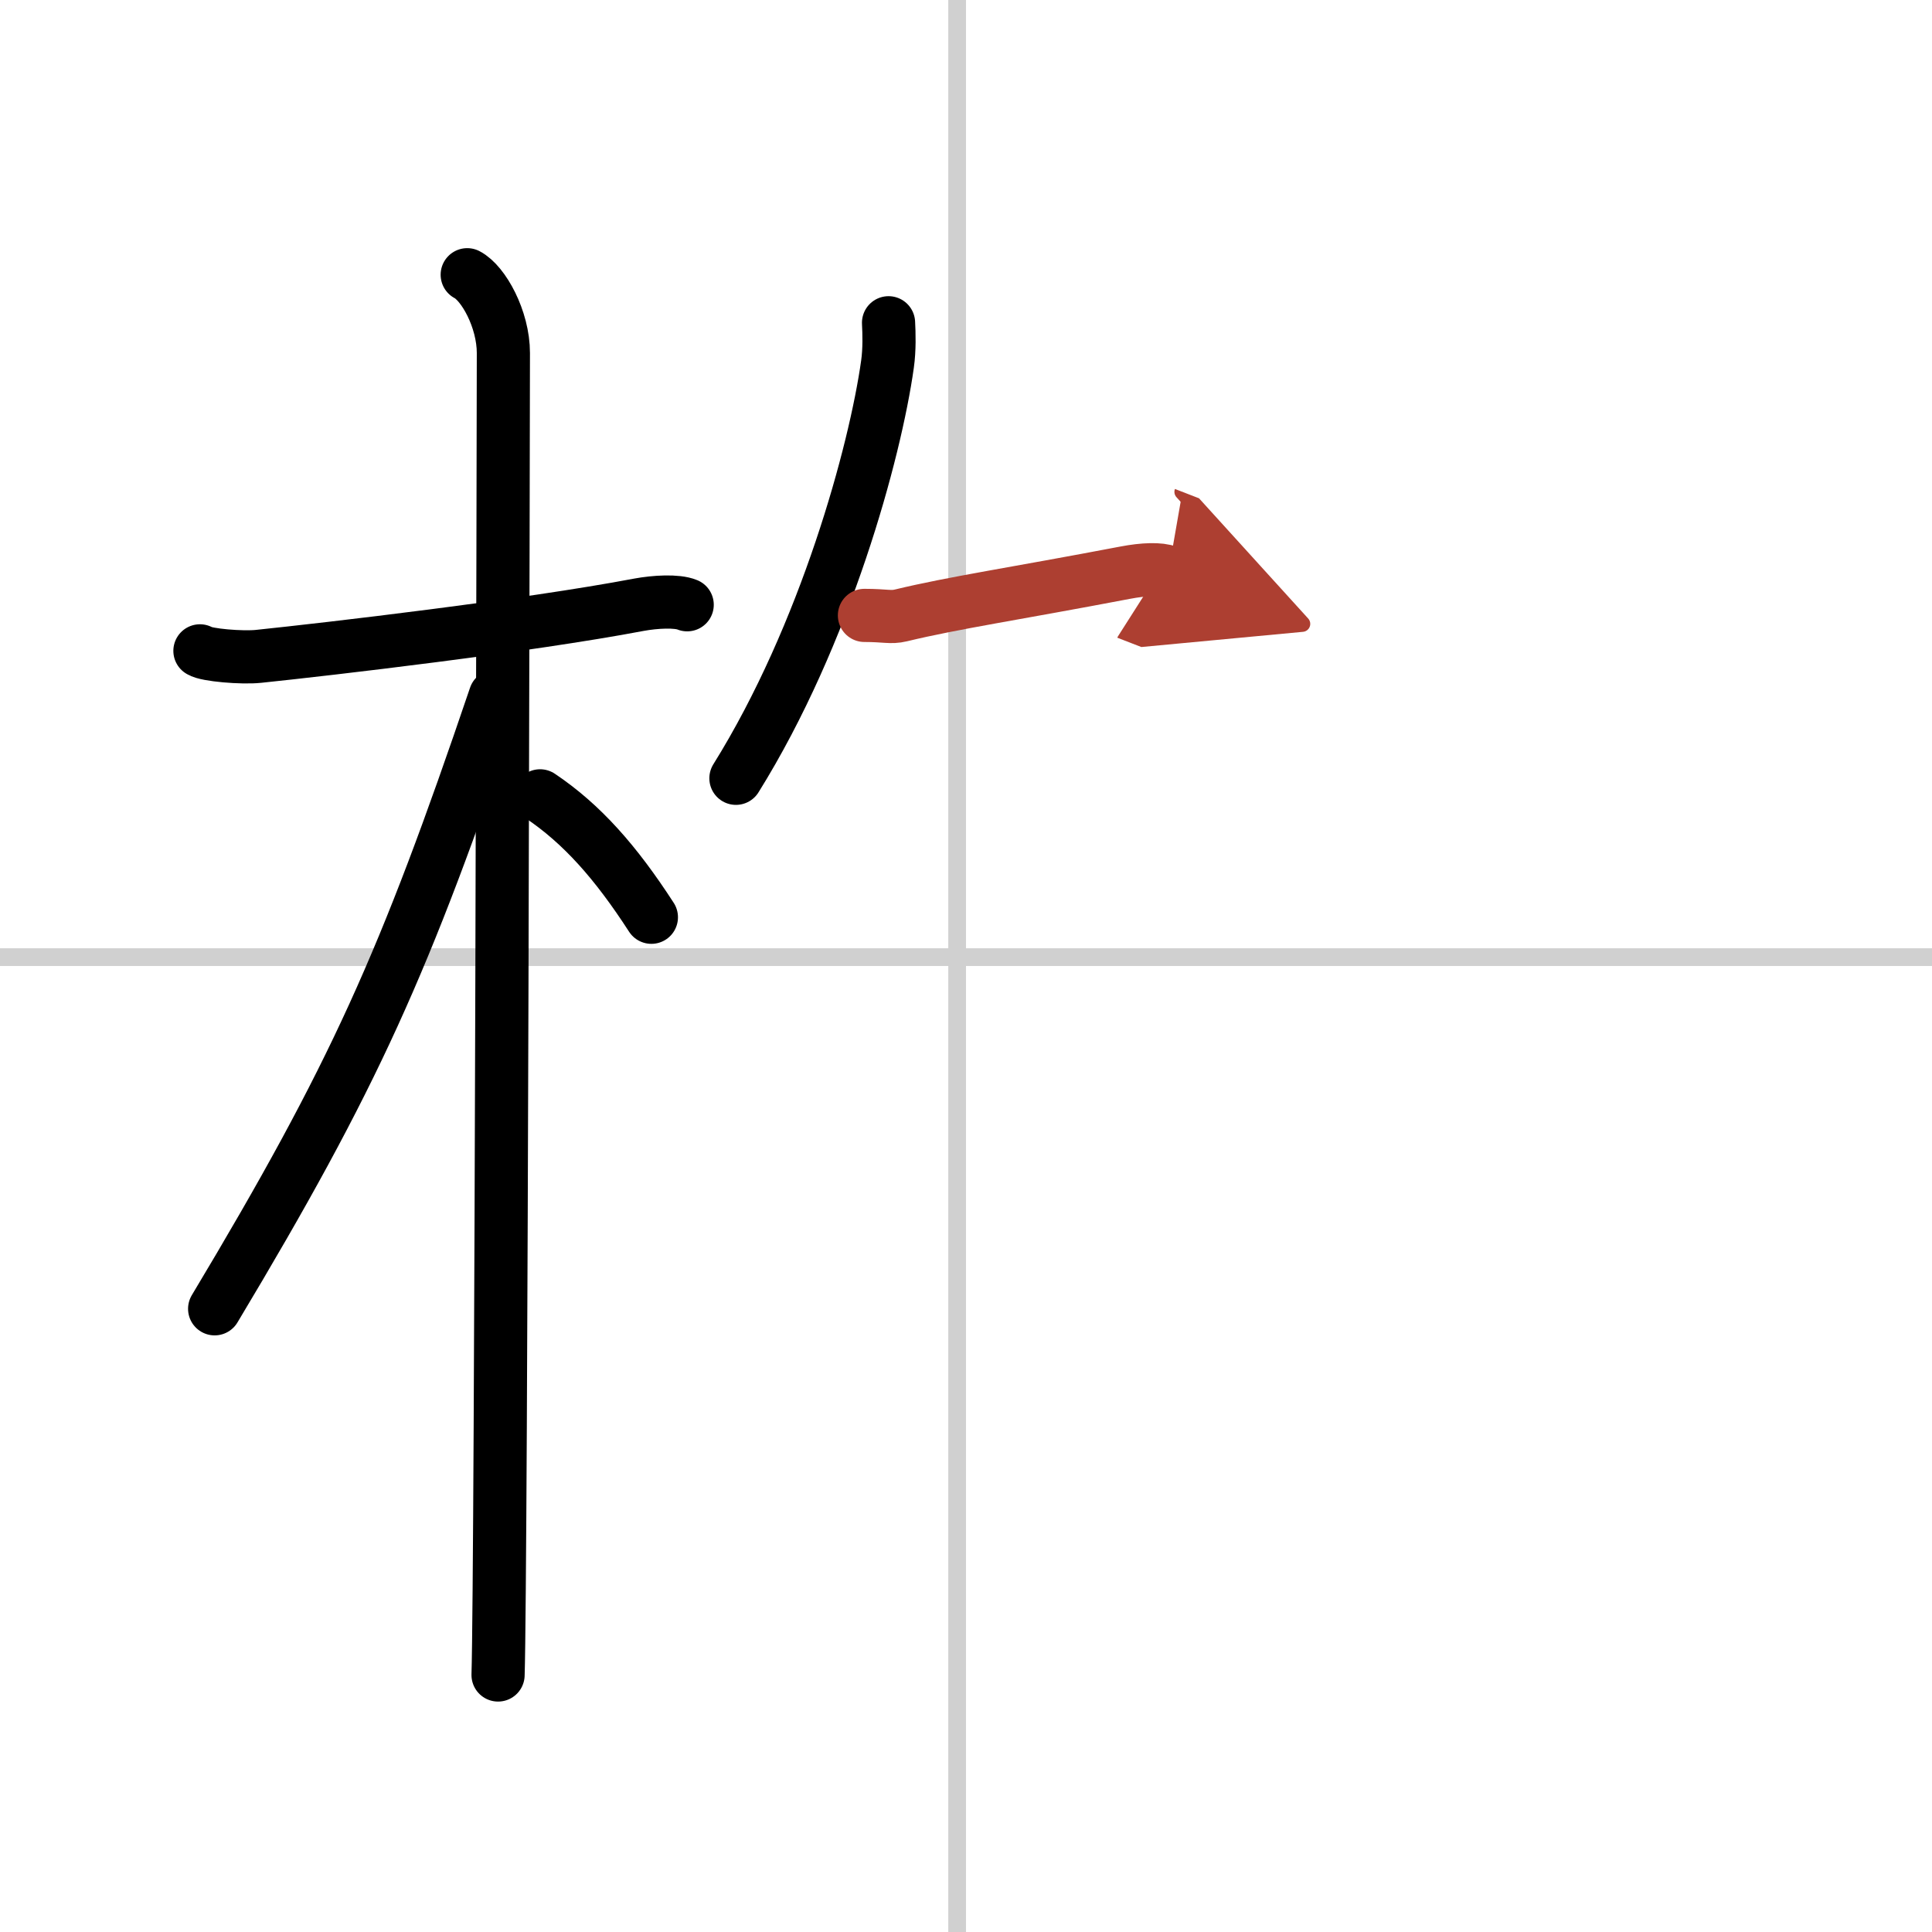 <svg width="400" height="400" viewBox="0 0 109 109" xmlns="http://www.w3.org/2000/svg"><defs><marker id="a" markerWidth="4" orient="auto" refX="1" refY="5" viewBox="0 0 10 10"><polyline points="0 0 10 5 0 10 1 5" fill="#ad3f31" stroke="#ad3f31"/></marker></defs><g fill="none" stroke="#000" stroke-linecap="round" stroke-linejoin="round" stroke-width="3"><rect width="100%" height="100%" fill="#fff" stroke="#fff"/><line x1="54" x2="54" y2="109" stroke="#d0d0d0" stroke-width="1"/><line x2="109" y1="54" y2="54" stroke="#d0d0d0" stroke-width="1"/><path d="m11.28 36.72c0.35 0.24 2.39 0.41 3.31 0.31 3.94-0.41 15.12-1.71 21.45-2.91 0.92-0.17 2.15-0.24 2.73 0"/><path d="m26.36 15.5c0.91 0.47 2.04 2.5 2.04 4.42 0 0.95-0.12 68.75-0.3 74.58"/><path d="m27.94 39.28c-5.1 15.04-7.94 21.4-15.83 34.56"/><path d="m30.47 44.9c2.37 1.59 4.28 3.76 6.28 6.85"/><path d="m50.13 18.21c0.03 0.58 0.06 1.5-0.06 2.34-0.69 4.93-3.49 15.24-8.55 23.36"/><path d="m48.77 34.72c1.2 0 1.47 0.14 2.06 0 2.98-0.72 6.41-1.22 12.65-2.41 1.04-0.2 1.95-0.23 2.44-0.04" marker-end="url(#a)" stroke="#ad3f31"/></g></svg>
